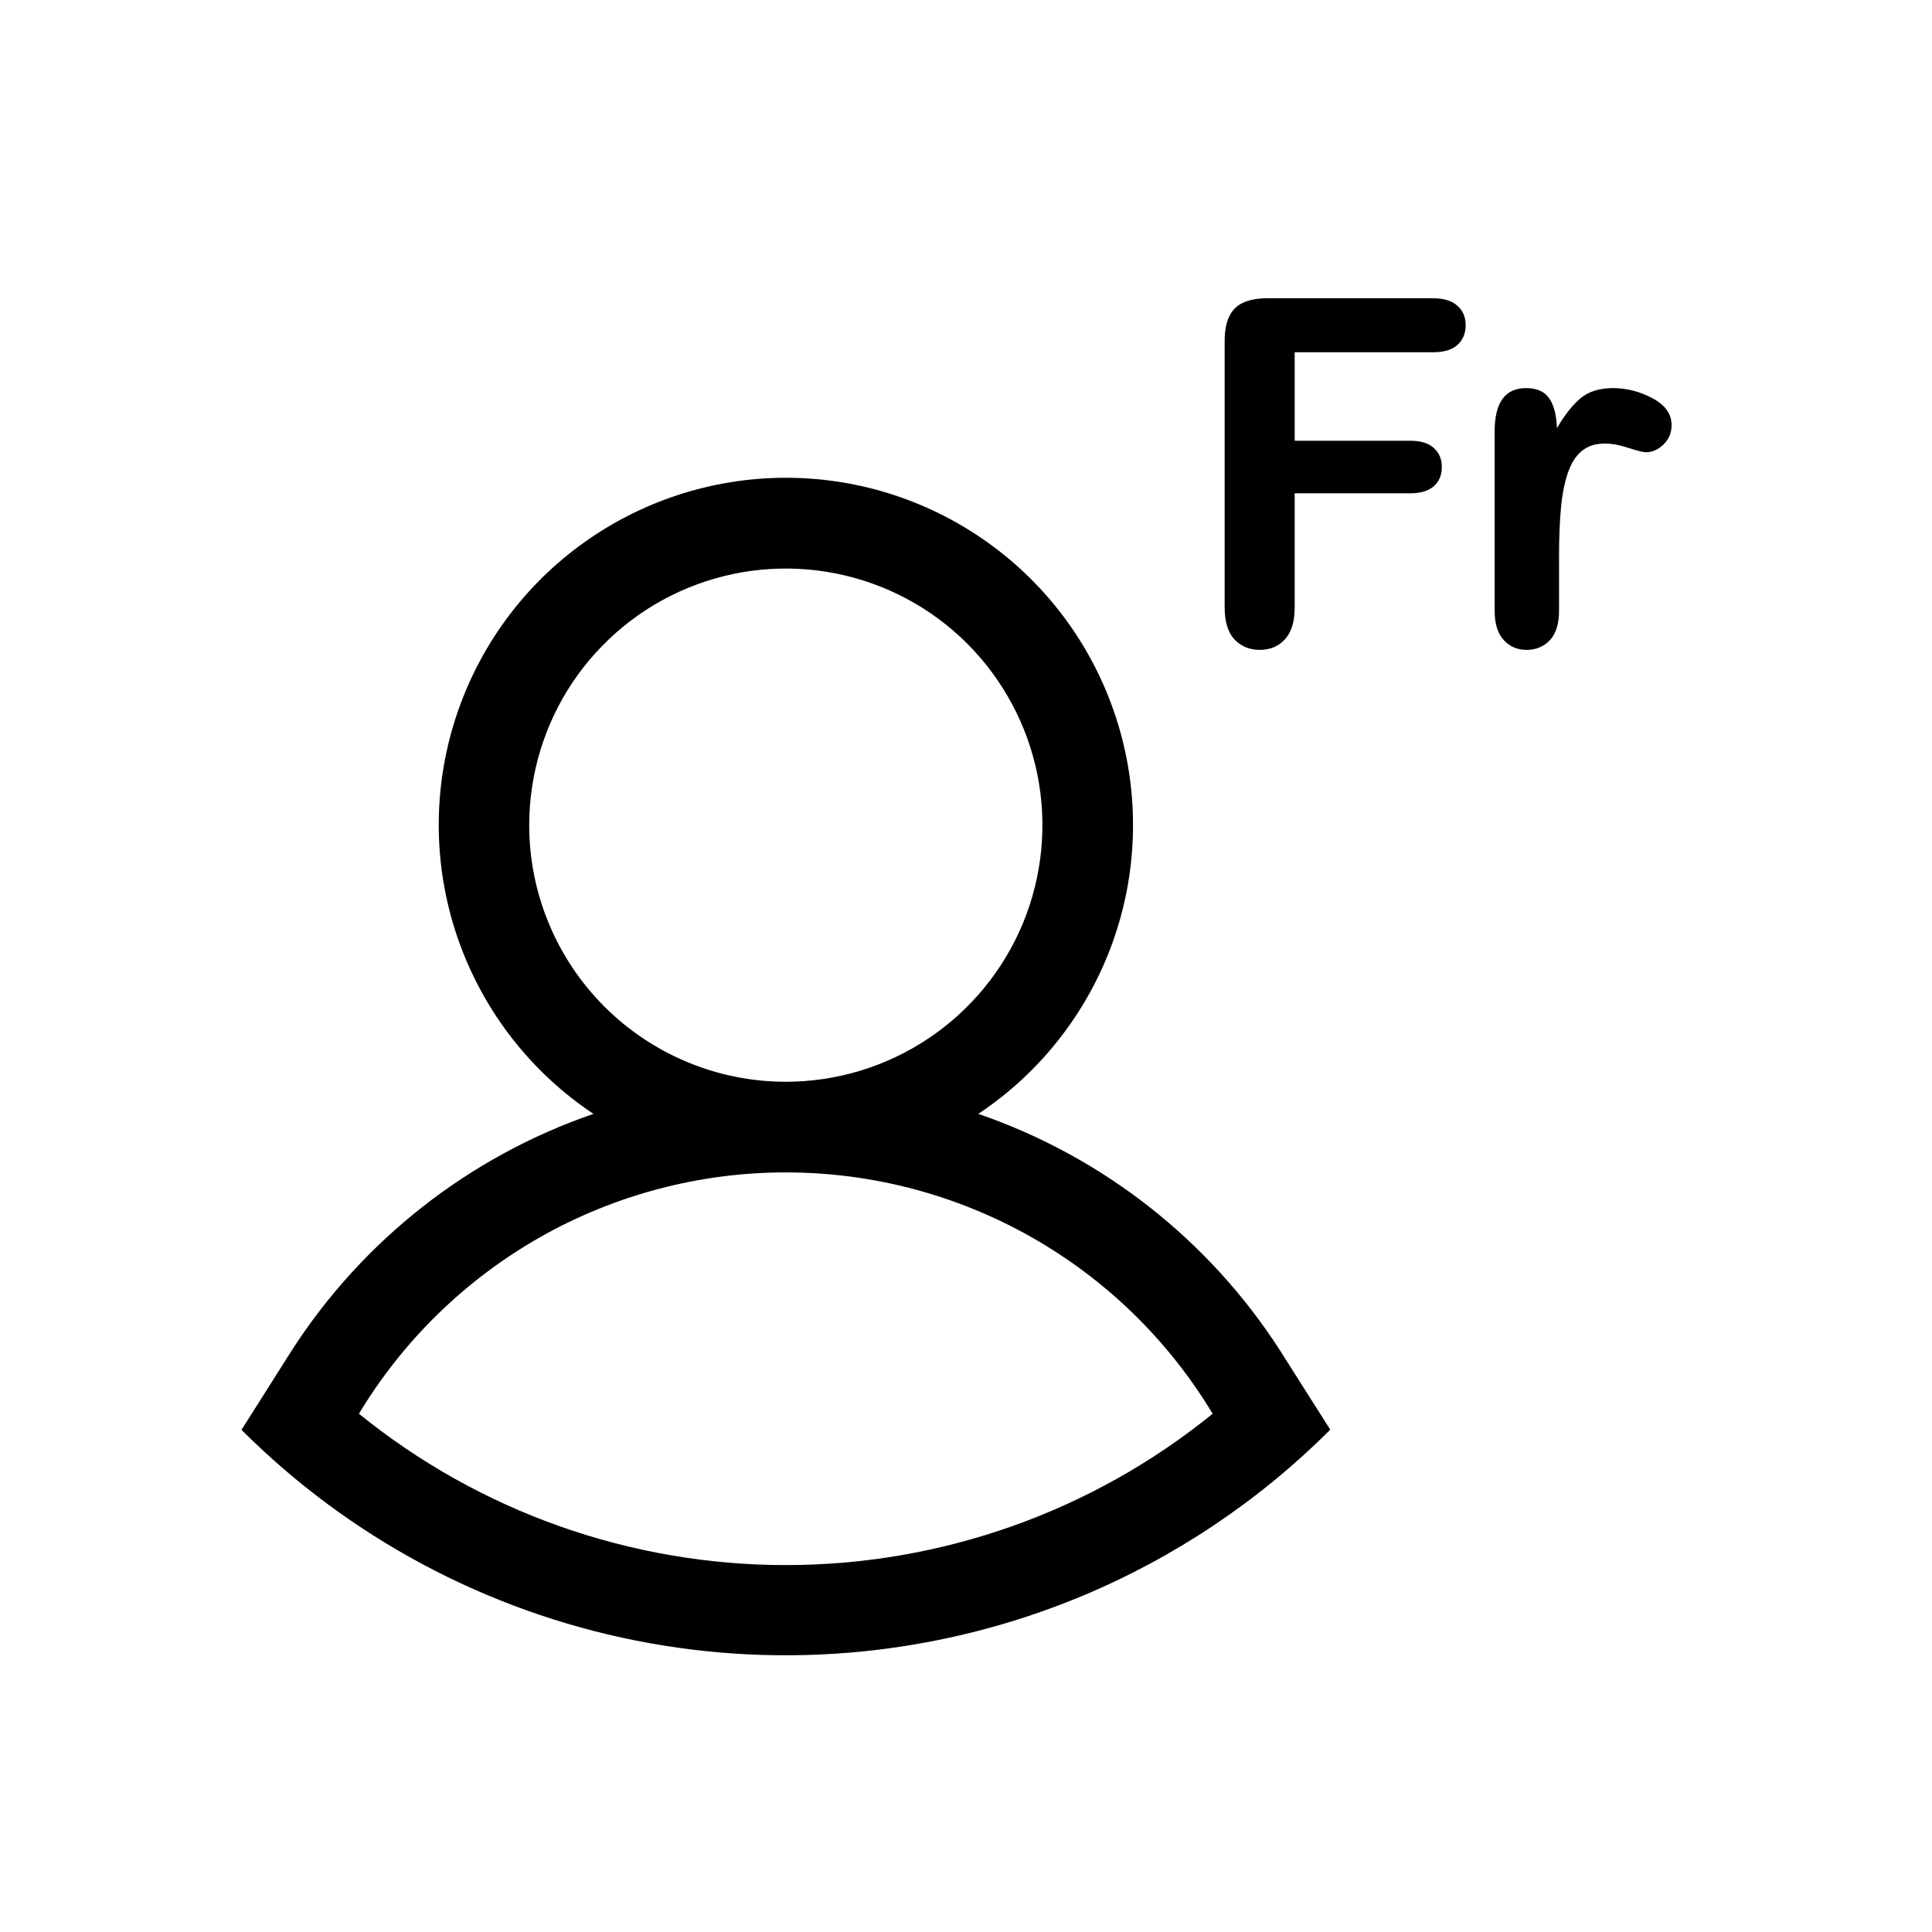<svg width="24" height="24" viewBox="0 0 24 24" fill="none" xmlns="http://www.w3.org/2000/svg">
<path d="M17.797 4.376H16.083V5.475H17.516C17.648 5.475 17.747 5.505 17.811 5.565C17.878 5.624 17.911 5.703 17.911 5.803C17.911 5.902 17.878 5.981 17.811 6.04C17.745 6.099 17.646 6.128 17.516 6.128H16.083V7.543C16.083 7.723 16.042 7.856 15.96 7.944C15.88 8.03 15.776 8.073 15.649 8.073C15.521 8.073 15.415 8.029 15.333 7.941C15.253 7.854 15.213 7.721 15.213 7.543V4.238C15.213 4.113 15.231 4.012 15.269 3.934C15.306 3.854 15.363 3.796 15.441 3.761C15.521 3.724 15.623 3.705 15.746 3.705H17.797C17.936 3.705 18.038 3.736 18.105 3.799C18.173 3.859 18.207 3.939 18.207 4.039C18.207 4.141 18.173 4.223 18.105 4.285C18.038 4.346 17.936 4.376 17.797 4.376Z" fill="black"/>
<path d="M19.367 6.919V7.587C19.367 7.749 19.329 7.871 19.253 7.953C19.177 8.033 19.08 8.073 18.963 8.073C18.848 8.073 18.753 8.032 18.679 7.95C18.605 7.868 18.567 7.747 18.567 7.587V5.36C18.567 5.001 18.697 4.821 18.957 4.821C19.09 4.821 19.186 4.863 19.244 4.947C19.303 5.031 19.335 5.155 19.341 5.319C19.436 5.155 19.534 5.031 19.634 4.947C19.735 4.863 19.87 4.821 20.038 4.821C20.206 4.821 20.369 4.863 20.527 4.947C20.686 5.031 20.765 5.143 20.765 5.281C20.765 5.379 20.73 5.46 20.662 5.524C20.596 5.587 20.523 5.618 20.445 5.618C20.416 5.618 20.345 5.601 20.231 5.565C20.12 5.528 20.021 5.51 19.936 5.51C19.818 5.51 19.723 5.541 19.648 5.604C19.574 5.664 19.517 5.755 19.476 5.876C19.435 5.997 19.406 6.142 19.391 6.31C19.375 6.476 19.367 6.679 19.367 6.919Z" fill="black"/>
<path fill-rule="evenodd" clip-rule="evenodd" d="M3 17.762C4.337 19.099 6.041 20.01 7.896 20.379C9.751 20.748 11.674 20.558 13.421 19.835C14.588 19.351 15.641 18.644 16.525 17.76L15.903 16.779C15.02 15.405 13.698 14.368 12.153 13.837C12.924 13.324 13.509 12.576 13.822 11.705C14.134 10.834 14.158 9.885 13.89 8.999C13.622 8.113 13.076 7.336 12.333 6.785C11.589 6.233 10.688 5.935 9.763 5.935C8.837 5.935 7.936 6.233 7.192 6.785C6.449 7.336 5.903 8.113 5.635 8.999C5.367 9.885 5.391 10.834 5.704 11.705C6.017 12.576 6.602 13.324 7.372 13.837C5.827 14.368 4.506 15.405 3.622 16.779L3 17.762ZM6.716 15.365C5.787 15.891 5.009 16.648 4.459 17.562C5.959 18.779 7.831 19.442 9.762 19.442C11.693 19.442 13.565 18.779 15.064 17.562C14.514 16.648 13.737 15.891 12.807 15.365C11.878 14.84 10.829 14.564 9.762 14.564C8.694 14.564 7.645 14.84 6.716 15.365ZM7.111 8.479C6.761 9.003 6.574 9.62 6.574 10.25C6.574 11.095 6.91 11.906 7.508 12.504C8.106 13.102 8.916 13.438 9.762 13.438C10.392 13.438 11.008 13.251 11.533 12.9C12.057 12.55 12.465 12.052 12.707 11.47C12.948 10.887 13.011 10.246 12.888 9.628C12.765 9.01 12.461 8.442 12.016 7.996C11.57 7.55 11.002 7.247 10.384 7.124C9.765 7.001 9.124 7.064 8.542 7.305C7.959 7.546 7.462 7.955 7.111 8.479Z" fill="black"/>
</svg>
